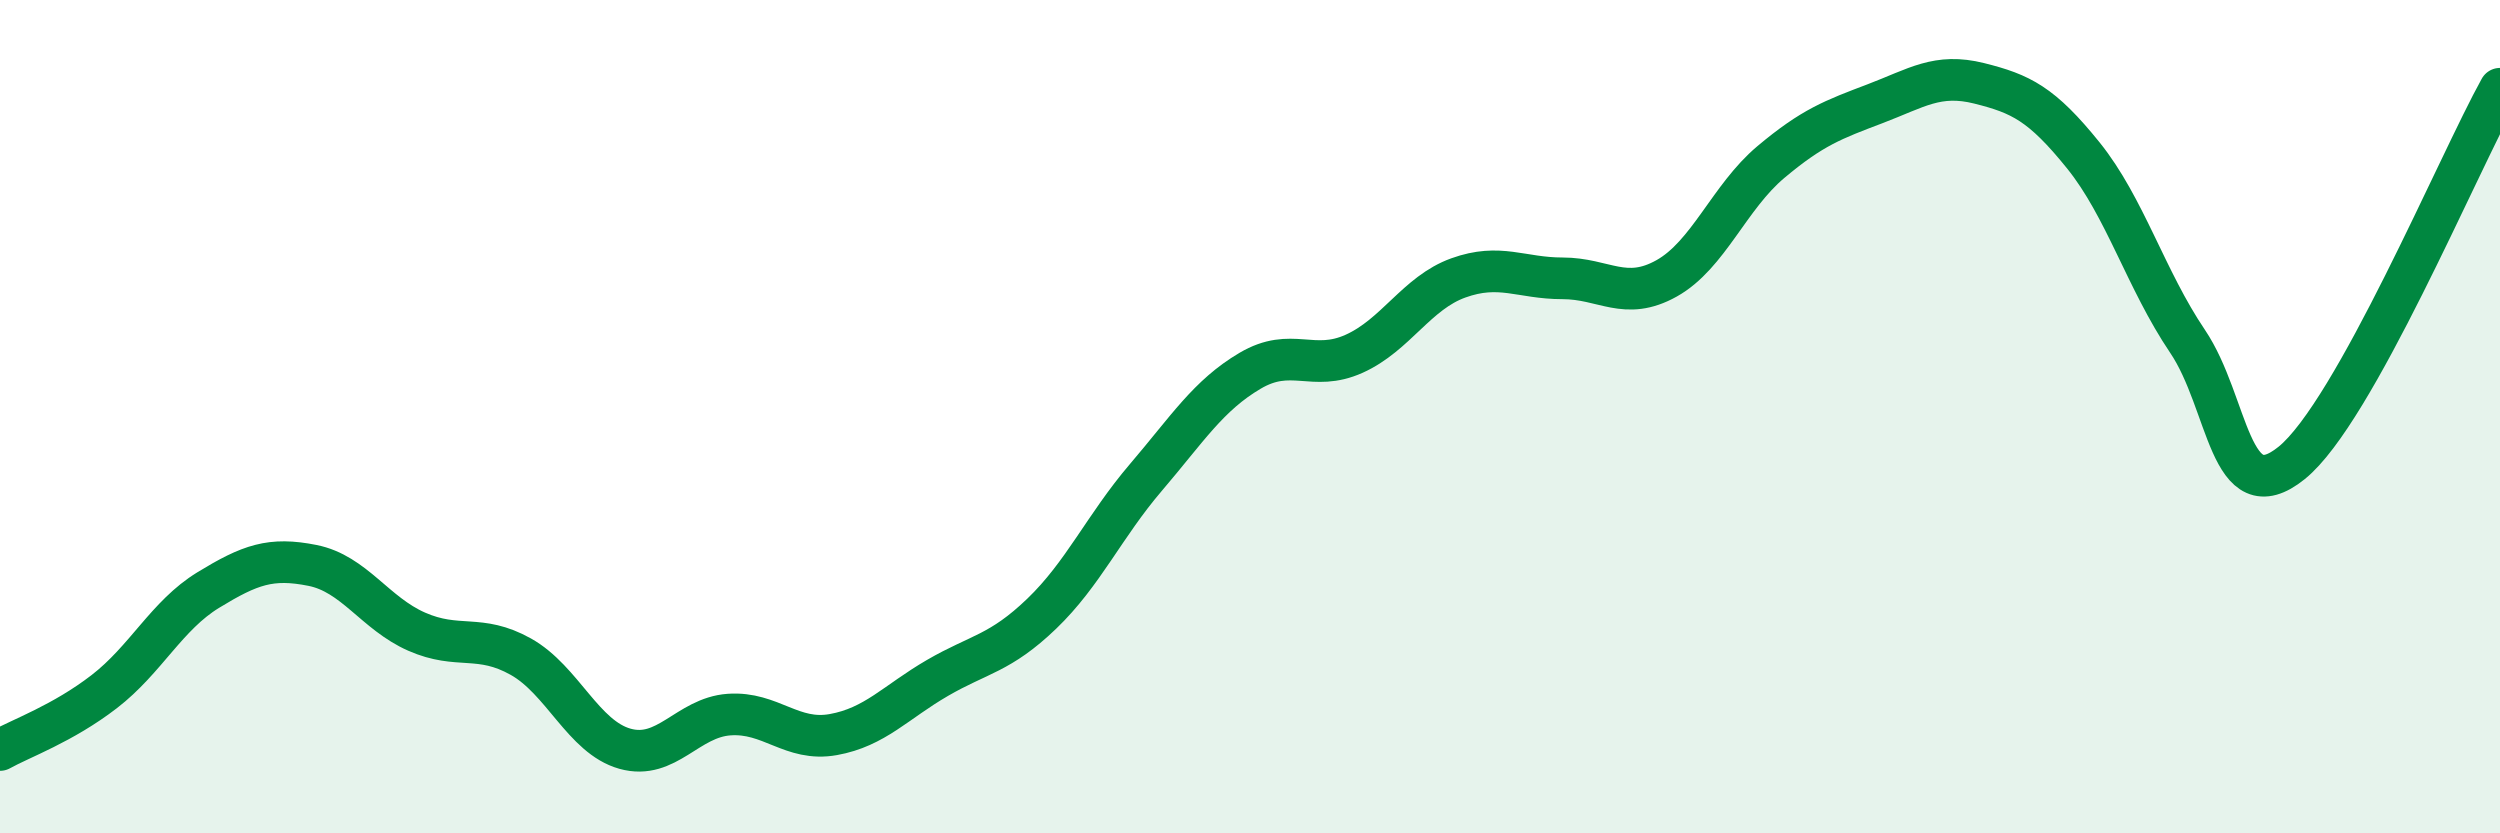 
    <svg width="60" height="20" viewBox="0 0 60 20" xmlns="http://www.w3.org/2000/svg">
      <path
        d="M 0,18 C 0.5,17.72 1.5,17.37 2.5,16.6 C 3.5,15.83 4,14.77 5,14.16 C 6,13.55 6.5,13.37 7.5,13.57 C 8.5,13.77 9,14.72 10,15.16 C 11,15.6 11.5,15.2 12.5,15.76 C 13.5,16.32 14,17.69 15,17.97 C 16,18.25 16.5,17.22 17.5,17.15 C 18.5,17.08 19,17.81 20,17.63 C 21,17.45 21.5,16.85 22.5,16.27 C 23.5,15.69 24,15.69 25,14.73 C 26,13.77 26.5,12.63 27.5,11.46 C 28.5,10.29 29,9.49 30,8.9 C 31,8.31 31.5,8.94 32.5,8.49 C 33.5,8.04 34,7.03 35,6.67 C 36,6.31 36.5,6.68 37.5,6.68 C 38.5,6.68 39,7.24 40,6.68 C 41,6.12 41.5,4.73 42.5,3.89 C 43.5,3.05 44,2.87 45,2.49 C 46,2.11 46.5,1.75 47.5,2 C 48.5,2.25 49,2.49 50,3.73 C 51,4.97 51.5,6.71 52.5,8.19 C 53.5,9.67 53.5,12.32 55,11.11 C 56.5,9.9 59,3.93 60,2.13L60 20L0 20Z"
        fill="#008740"
        opacity="0.1"
        stroke-linecap="round"
        stroke-linejoin="round"
      />
      <path
        d="M 0,18 C 0.5,17.72 1.5,17.37 2.5,16.6 C 3.5,15.83 4,14.77 5,14.16 C 6,13.55 6.5,13.37 7.5,13.57 C 8.5,13.77 9,14.72 10,15.16 C 11,15.6 11.5,15.2 12.5,15.76 C 13.5,16.32 14,17.69 15,17.97 C 16,18.25 16.5,17.22 17.5,17.15 C 18.5,17.08 19,17.81 20,17.63 C 21,17.45 21.5,16.85 22.5,16.27 C 23.5,15.69 24,15.69 25,14.73 C 26,13.77 26.5,12.63 27.5,11.46 C 28.5,10.29 29,9.49 30,8.9 C 31,8.31 31.5,8.94 32.5,8.49 C 33.5,8.04 34,7.03 35,6.67 C 36,6.31 36.5,6.68 37.5,6.68 C 38.5,6.68 39,7.24 40,6.68 C 41,6.12 41.5,4.73 42.5,3.89 C 43.5,3.05 44,2.87 45,2.49 C 46,2.11 46.5,1.75 47.5,2 C 48.5,2.25 49,2.49 50,3.73 C 51,4.97 51.5,6.71 52.5,8.19 C 53.5,9.67 53.5,12.32 55,11.11 C 56.5,9.9 59,3.93 60,2.13"
        stroke="#008740"
        stroke-width="1"
        fill="none"
        stroke-linecap="round"
        stroke-linejoin="round"
      />
    </svg>
  